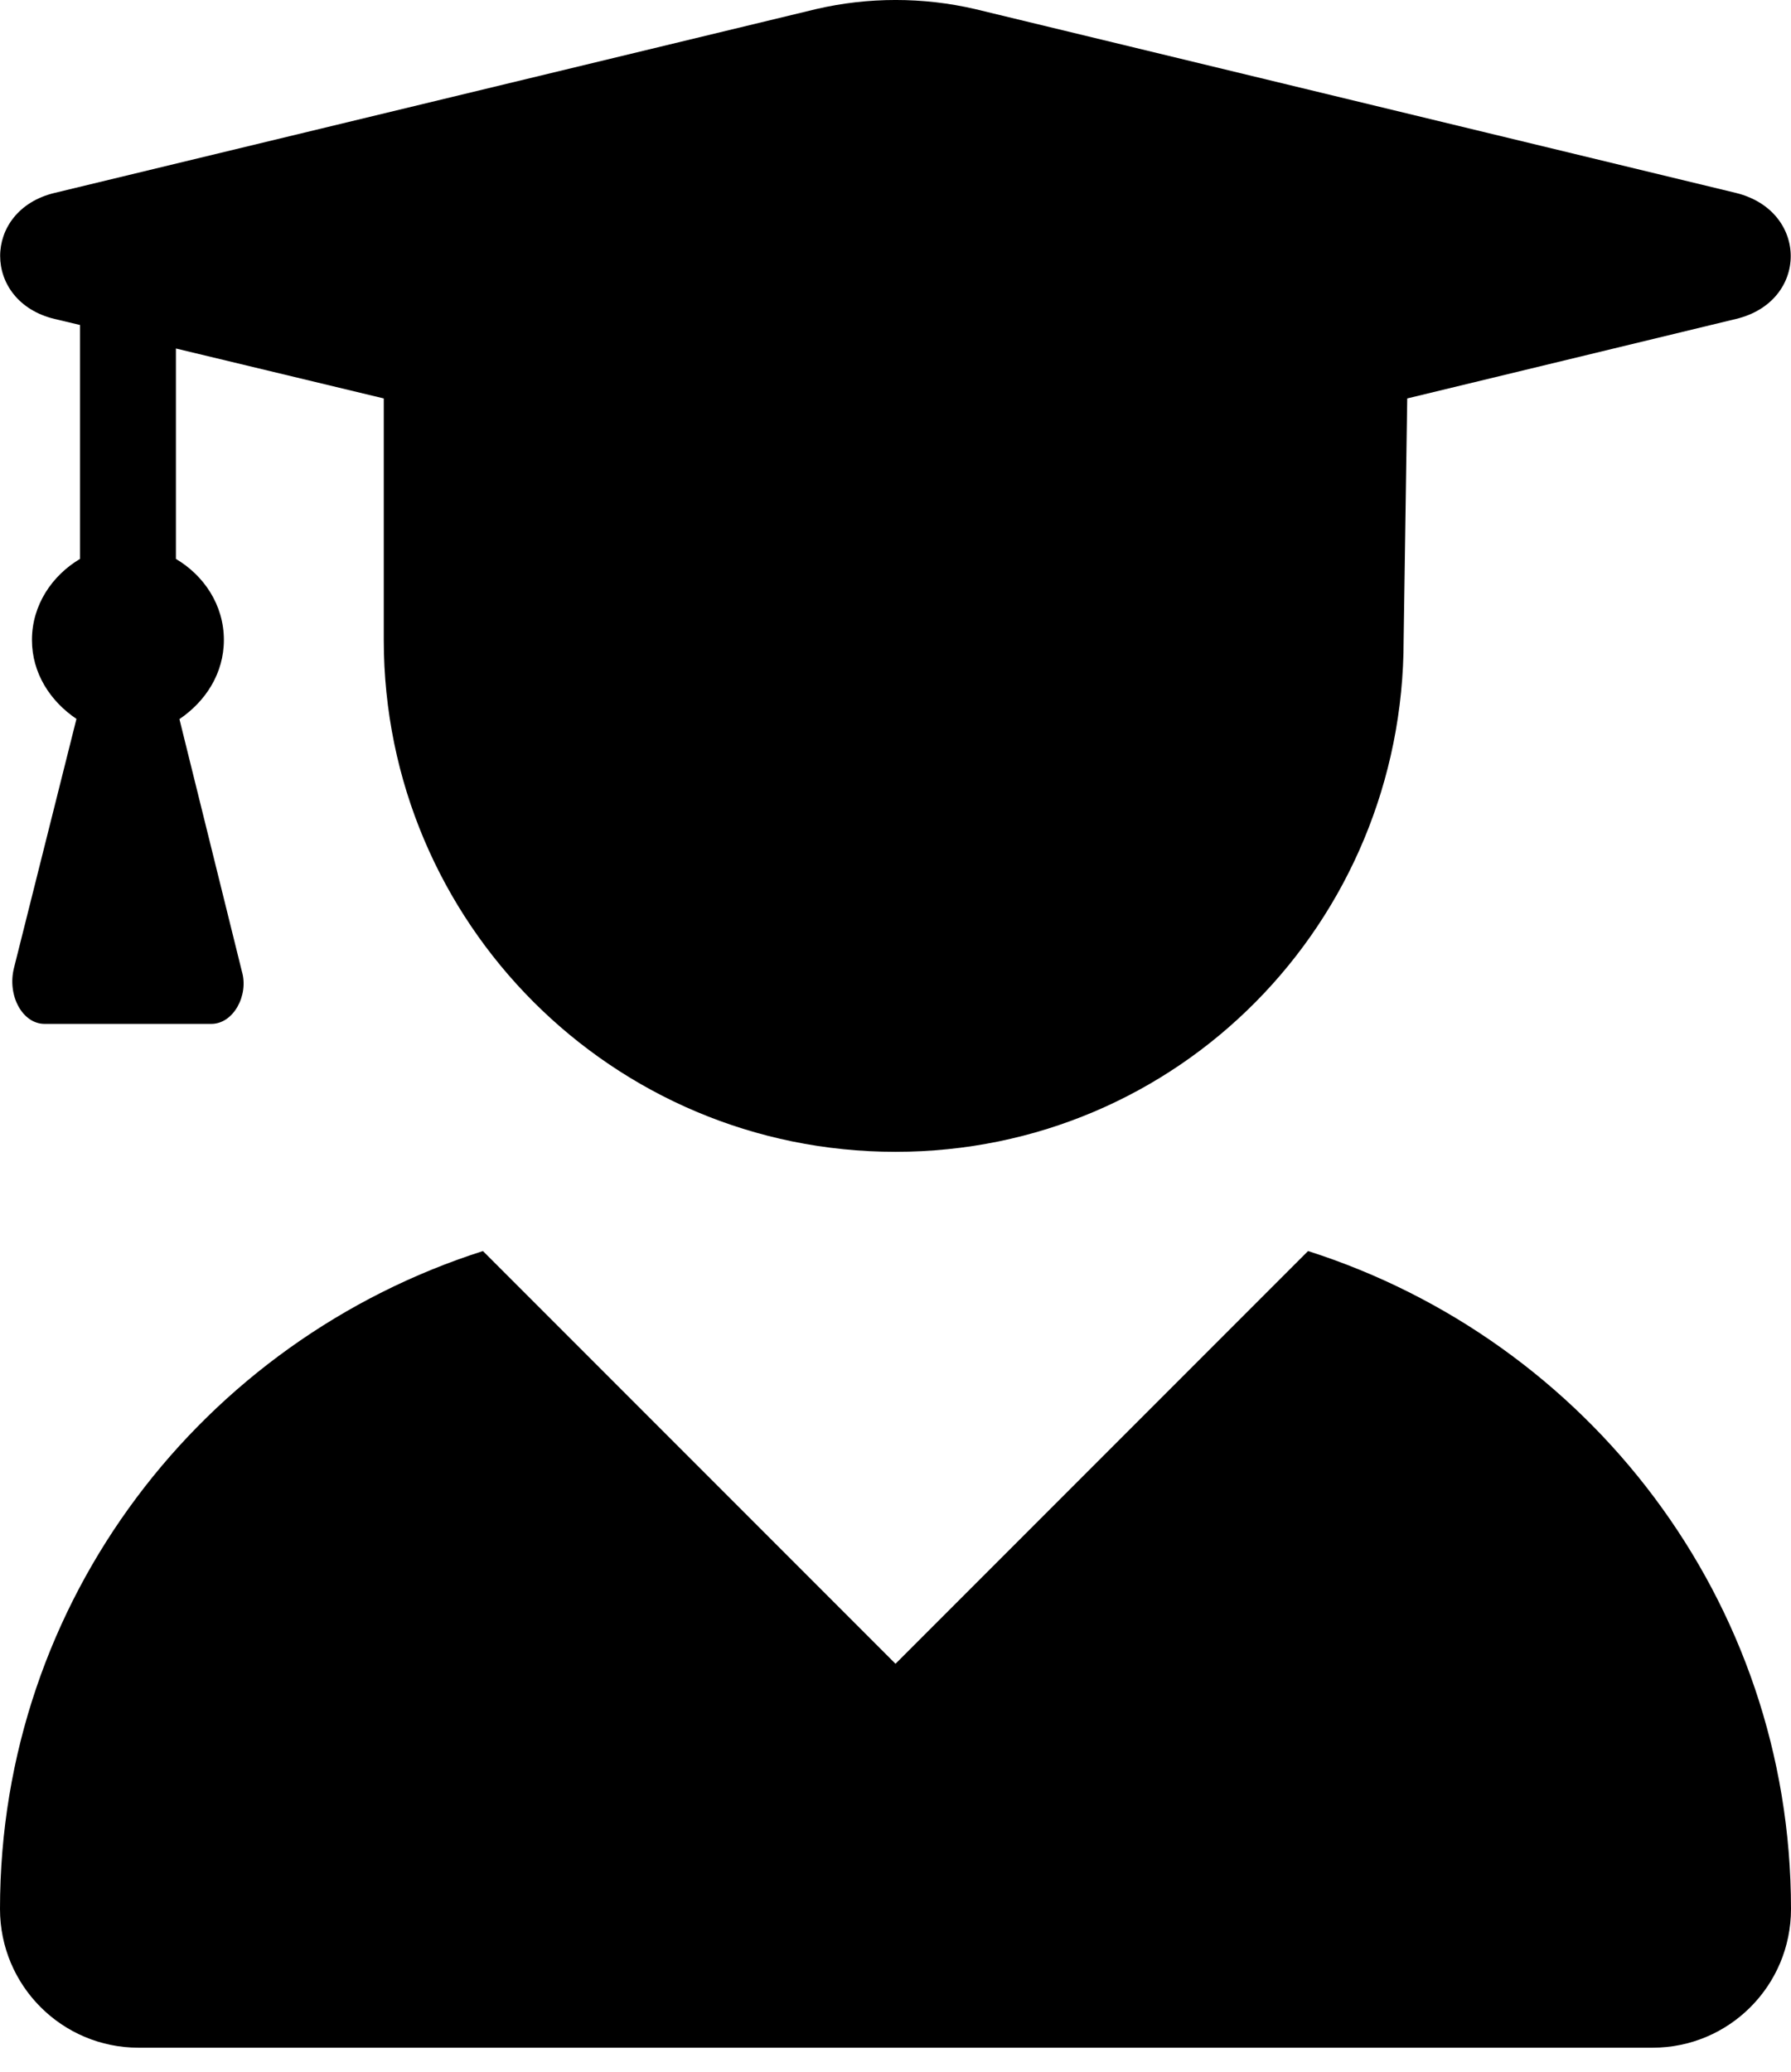 <?xml version="1.0" encoding="UTF-8"?>
<svg width="32px" height="37px" viewBox="0 0 32 37" version="1.1" xmlns="http://www.w3.org/2000/svg" xmlns:xlink="http://www.w3.org/1999/xlink">
    <!-- Generator: Sketch 63.1 (92452) - https://sketch.com -->
    <title>user-graduate-solid</title>
    <desc>Created with Sketch.</desc>
    <g id="Page-1" stroke="none" stroke-width="1" fill="none" fill-rule="evenodd">
        <g id="user-graduate-solid" fill="#000000" fill-rule="nonzero">
            <path d="M0.974,5.696 L1.429,5.804 L1.429,9.982 C0.929,10.279 0.571,10.807 0.571,11.429 C0.571,12.027 0.902,12.527 1.366,12.839 L0.25,17.286 C0.125,17.779 0.402,18.286 0.795,18.286 L3.777,18.286 C4.17,18.286 4.447,17.777 4.322,17.35 L3.206,12.843 C3.67,12.529 4,12.029 4,11.429 C4,10.804 3.643,10.277 3.143,9.982 L3.143,6.224 L6.857,7.116 L6.857,11.429 C6.857,16.482 10.947,20.571 16,20.571 C21.054,20.571 25.079,16.482 25.079,11.429 L25.143,7.116 L31.018,5.696 C32.321,5.384 32.321,3.768 31.018,3.446 L17.418,0.161 C16.489,-0.054 15.516,-0.054 14.587,0.161 L0.973,3.446 C-0.321,3.759 -0.321,5.384 0.974,5.696 Z M23.371,22.343 L16,29.714 L8.629,22.343 C3.634,23.936 1.01506105e-15,28.571 1.01506105e-15,34.093 C1.01506105e-15,35.464 1.109,36.571 2.476,36.571 L29.526,36.571 C30.893,36.571 32,35.464 32,34.093 C32,28.571 28.364,23.936 23.371,22.343 Z" id="Shape"></path>
        </g>
    </g>
</svg>